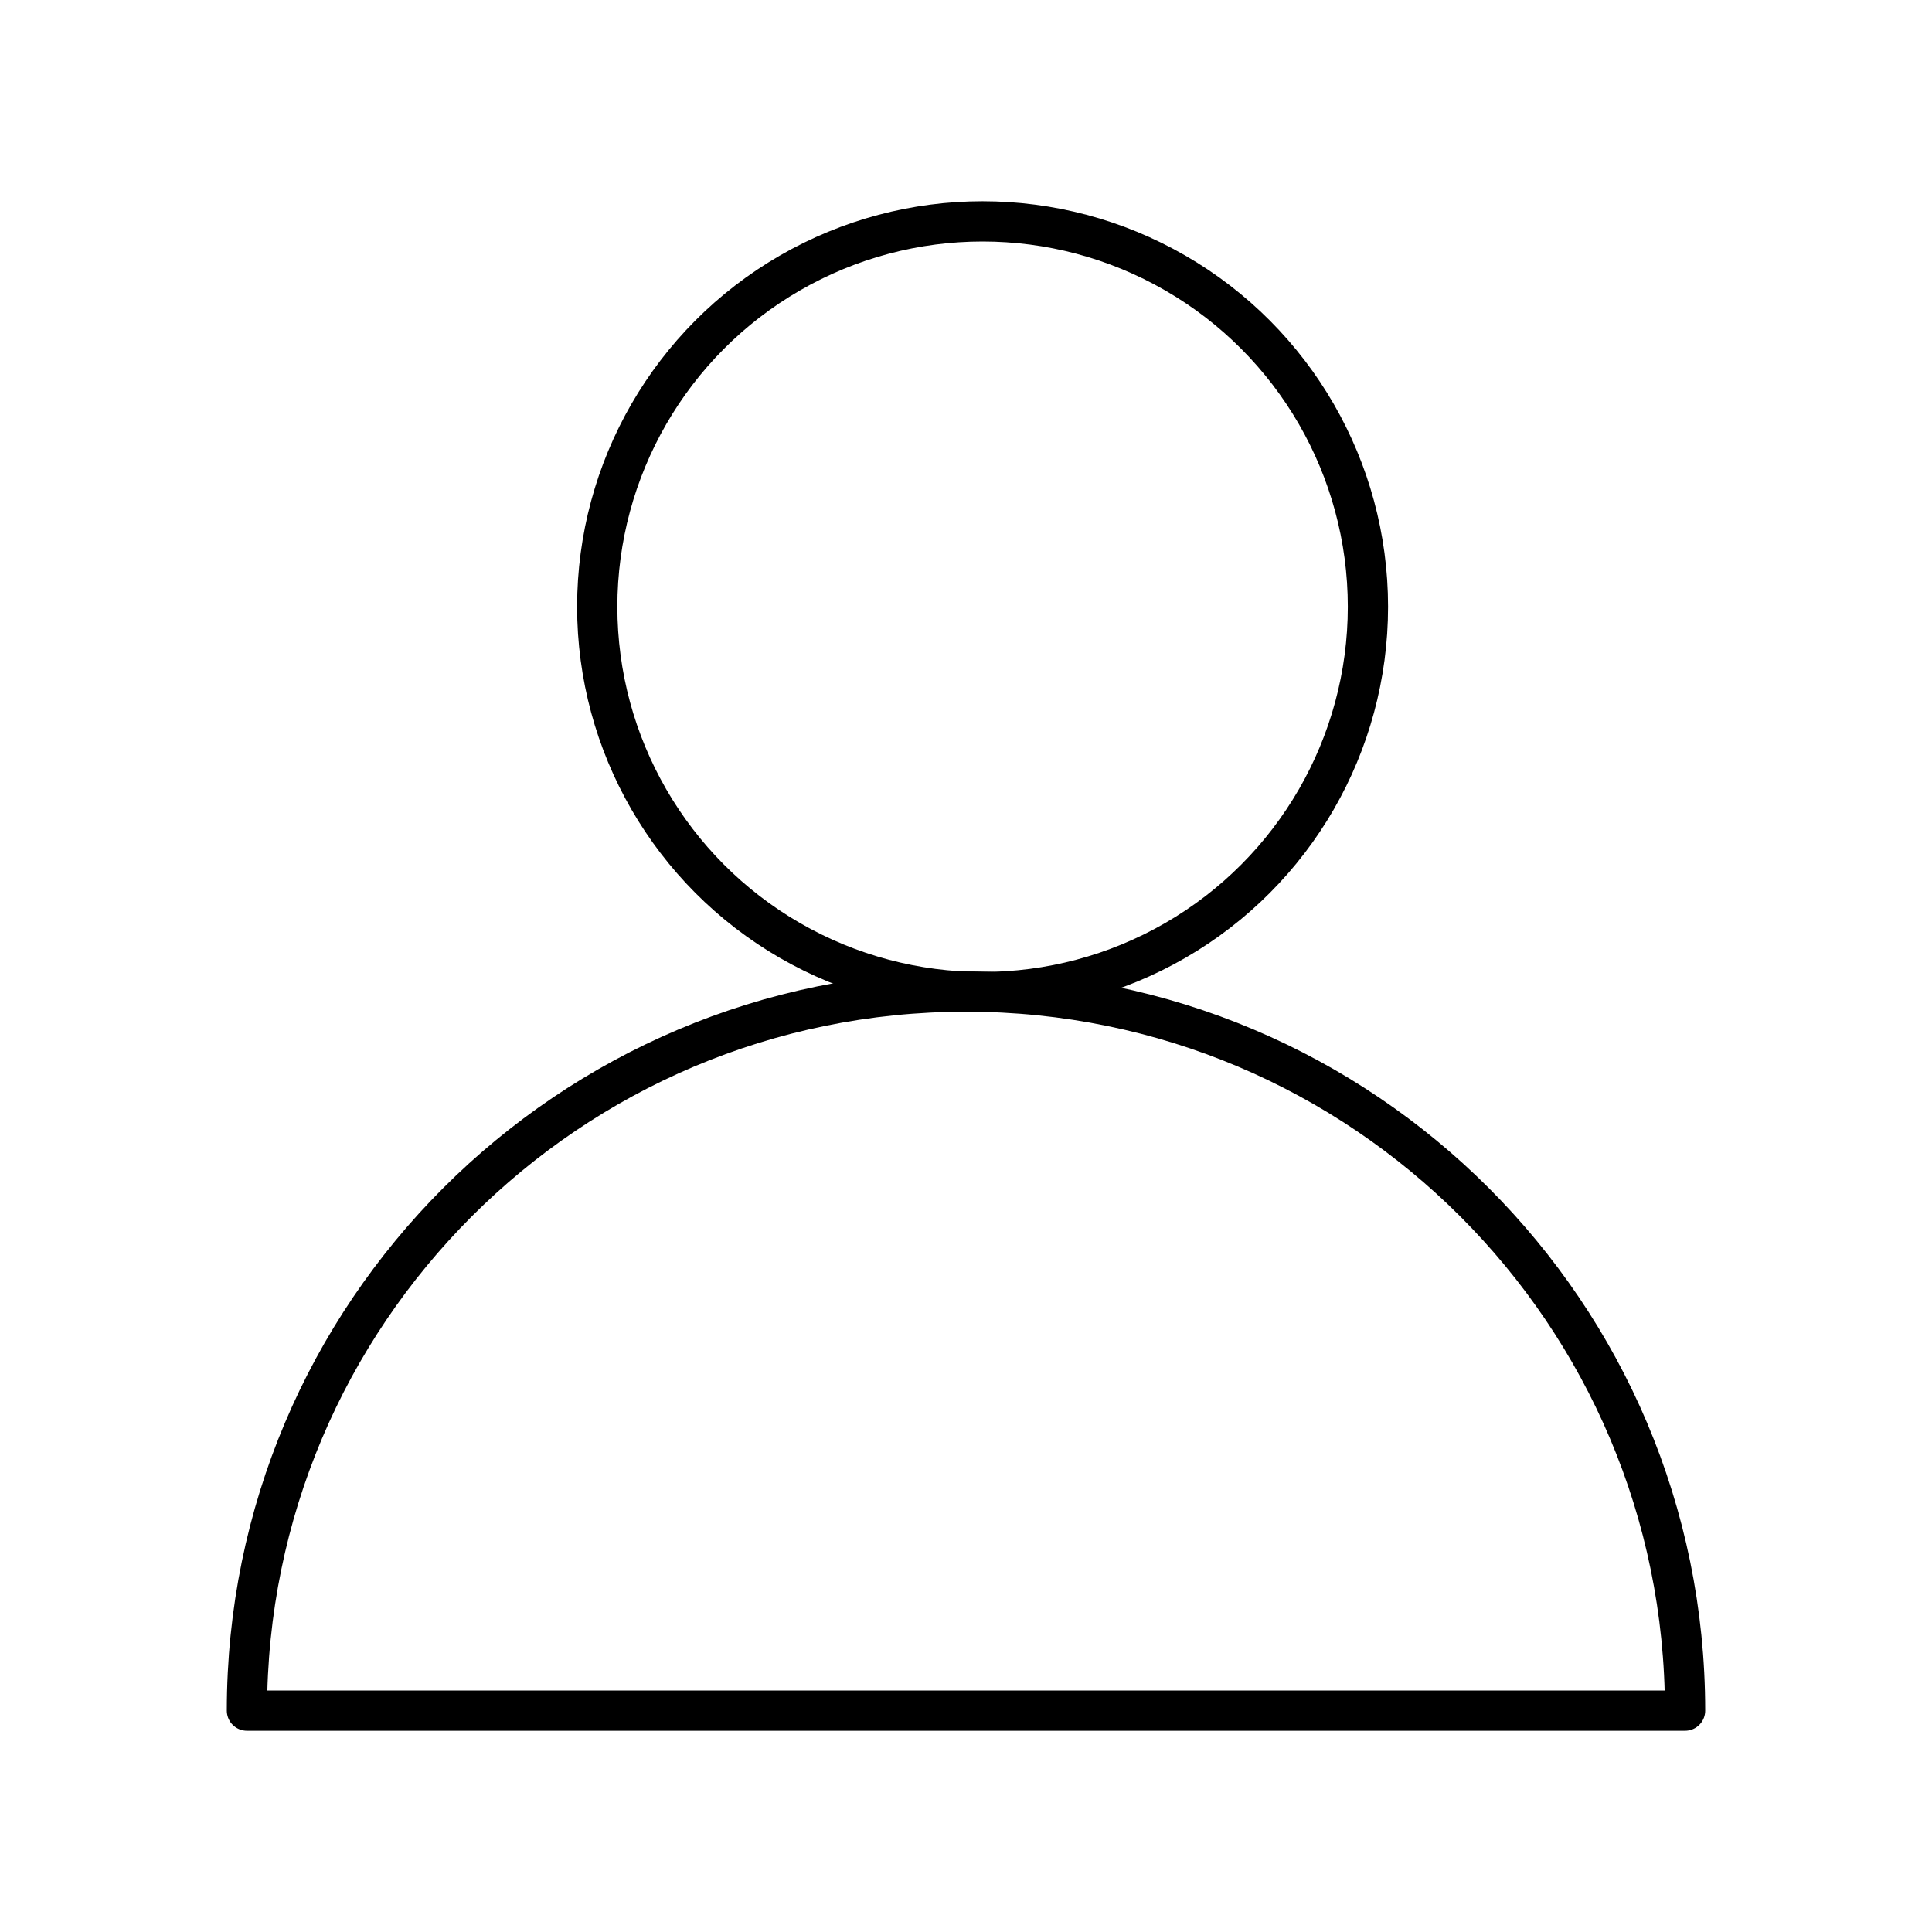 <?xml version="1.0" encoding="utf-8"?>
<!-- Generator: www.svgicons.com -->
<svg xmlns="http://www.w3.org/2000/svg" width="800" height="800" viewBox="0 0 48 48">
<path fill="none" stroke="currentColor" stroke-linecap="round" stroke-linejoin="round" d="M41.865 42.5c0-9.867-7.998-17.865-17.865-17.865S6.135 32.633 6.135 42.5z"/><circle cx="24.412" cy="15.074" r="9.574" fill="none" stroke="currentColor" stroke-linecap="round" stroke-linejoin="round"/>
</svg>